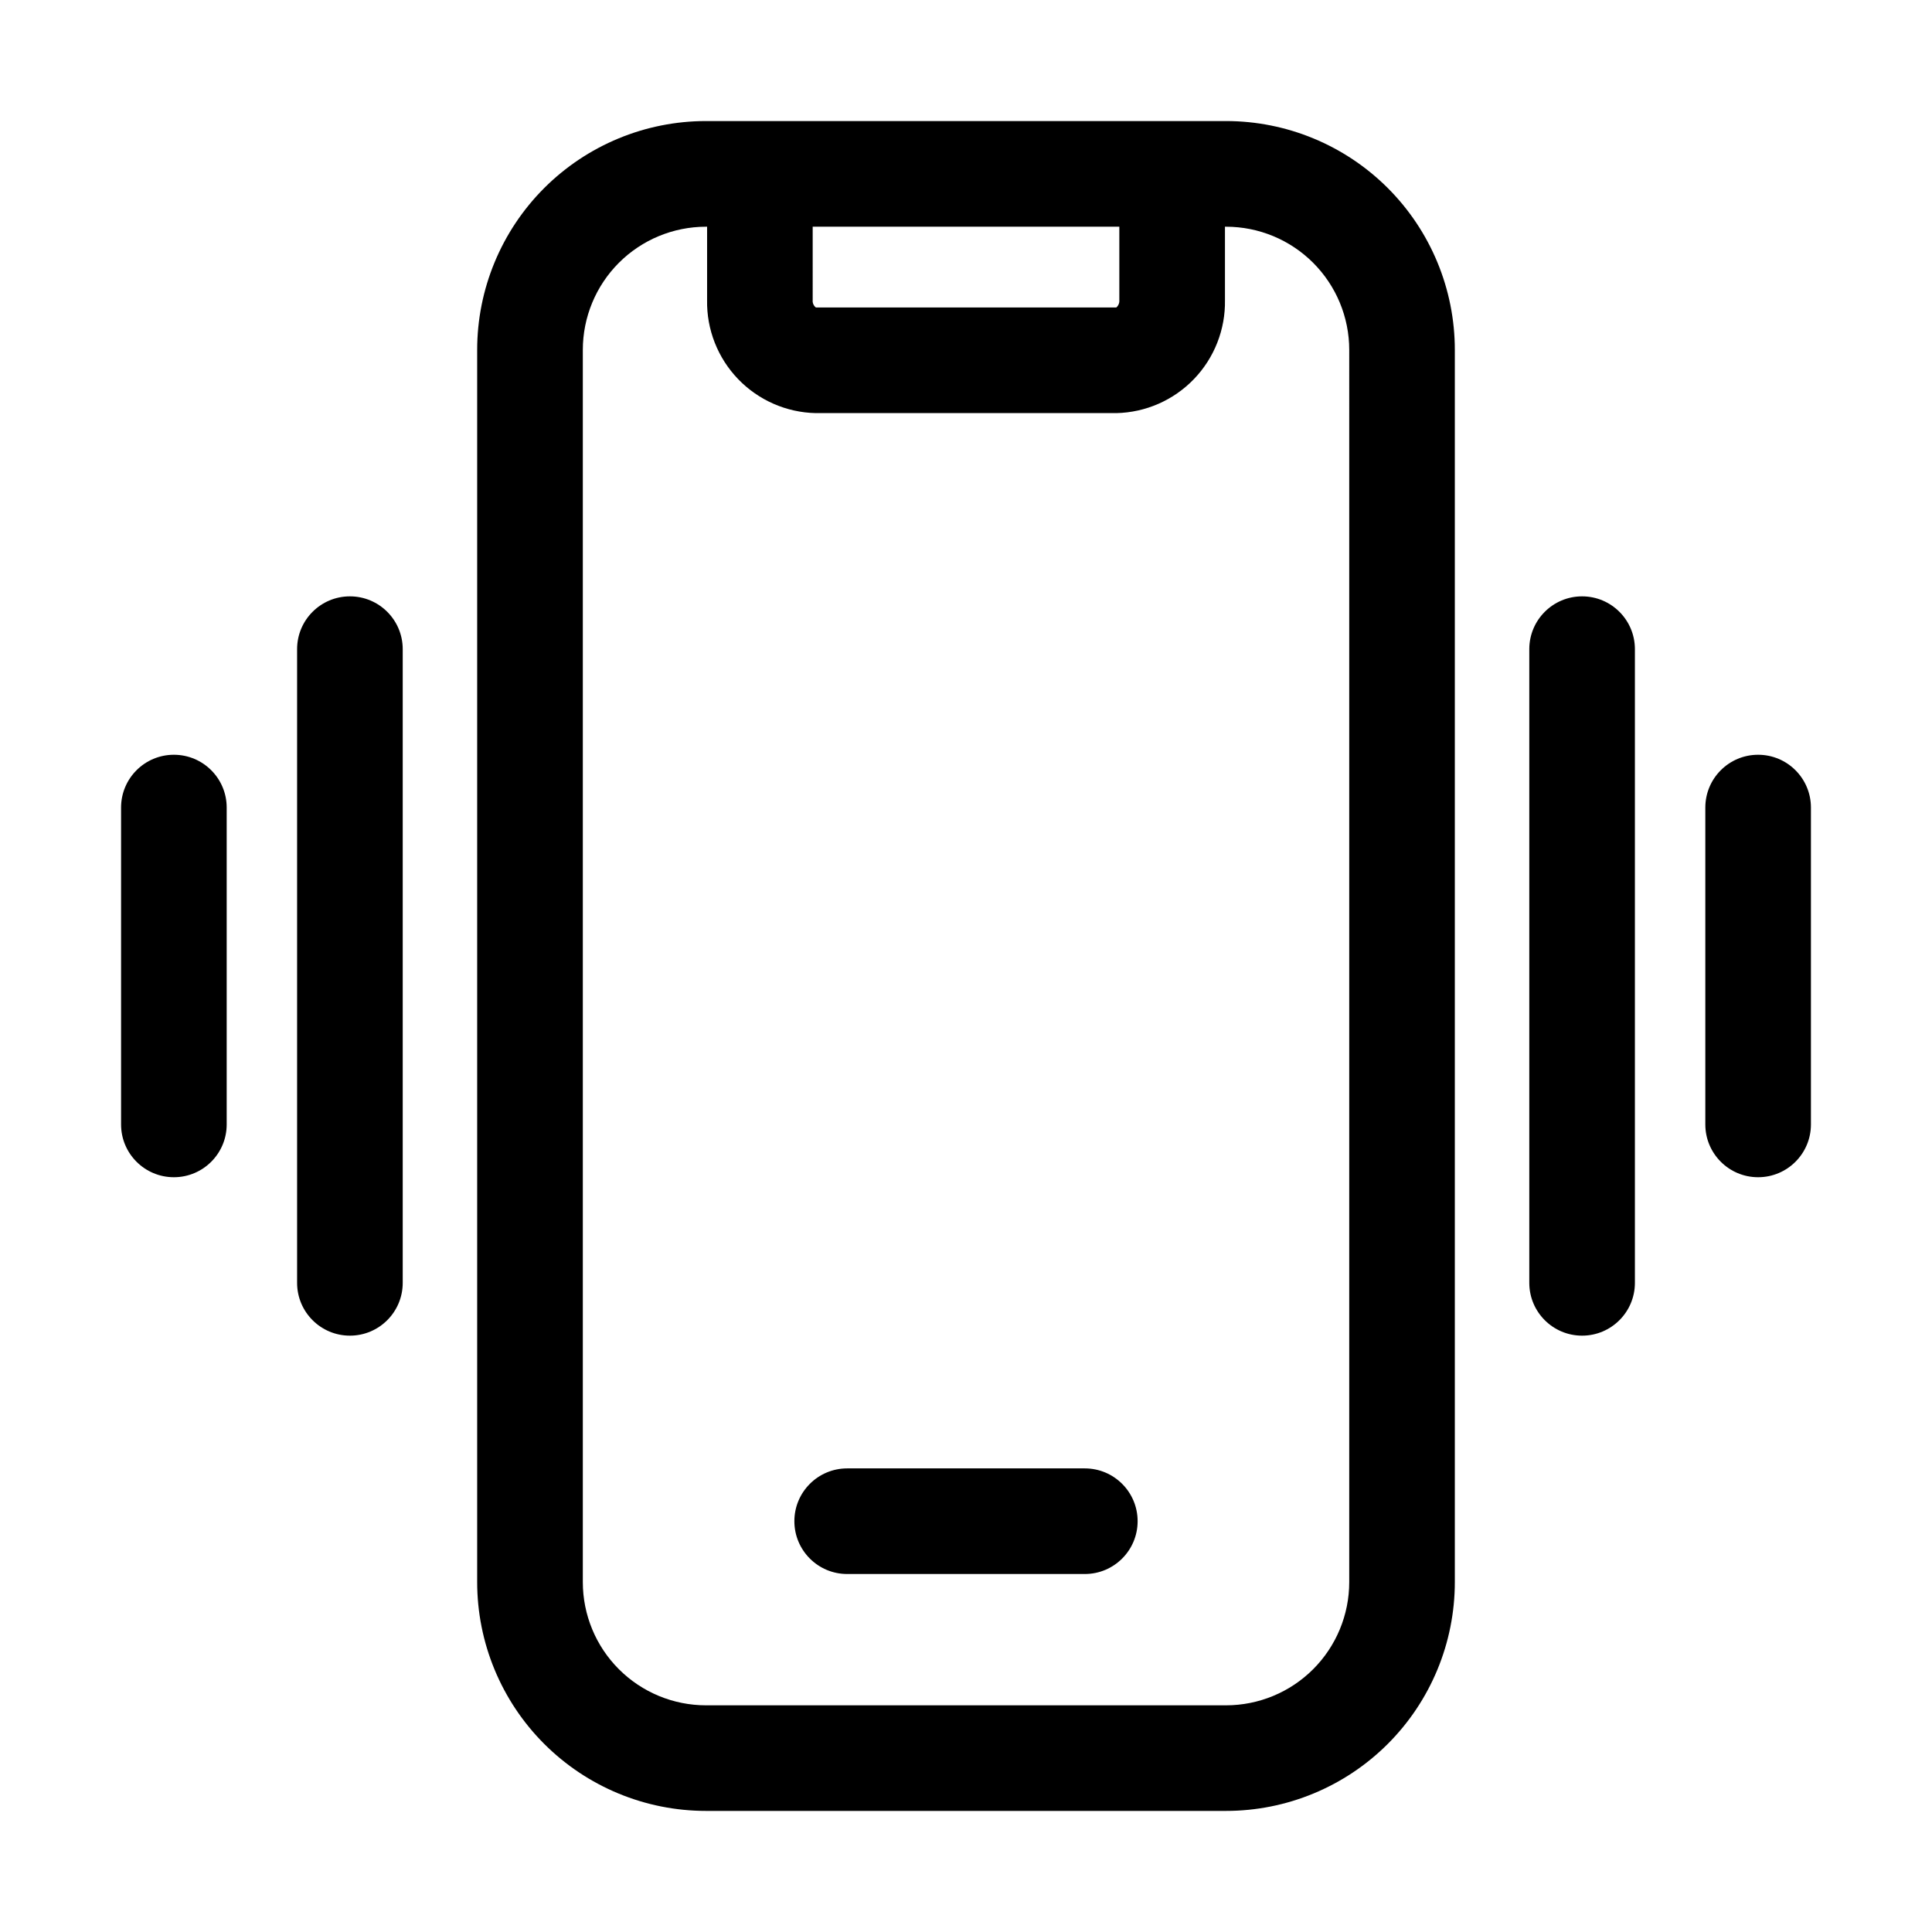 <?xml version="1.0" encoding="UTF-8"?>
<!-- Uploaded to: SVG Find, www.svgrepo.com, Generator: SVG Find Mixer Tools -->
<svg fill="#000000" width="800px" height="800px" version="1.1" viewBox="144 144 512 512" xmlns="http://www.w3.org/2000/svg">
 <g>
  <path d="m468.9 176.08h-137.8c-16.082 0-31.508 6.391-42.883 17.762-11.371 11.375-17.762 26.801-17.762 42.883v326.54c0 16.086 6.391 31.508 17.762 42.883 11.375 11.371 26.801 17.762 42.883 17.762h137.8c16.086 0 31.508-6.391 42.883-17.762 11.371-11.375 17.762-26.797 17.762-42.883v-326.54c0-16.082-6.391-31.508-17.762-42.883-11.375-11.371-26.797-17.762-42.883-17.762zm-109.53 27.992h81.262v19.453-0.004c0.066 0.742-0.23 1.473-0.793 1.961h-79.629c-0.602-0.465-0.918-1.203-0.84-1.961zm142.19 359.2c0 8.66-3.441 16.969-9.566 23.09-6.121 6.125-14.43 9.566-23.09 9.566h-137.8c-8.66 0-16.965-3.441-23.09-9.566-6.125-6.121-9.562-14.43-9.562-23.09v-326.54c0-8.66 3.438-16.965 9.562-23.09s14.43-9.562 23.09-9.562h0.281v19.453-0.004c-0.141 7.785 2.812 15.305 8.207 20.918 5.394 5.613 12.793 8.859 20.574 9.031h79.676c7.785-0.172 15.18-3.418 20.574-9.031 5.394-5.613 8.348-13.133 8.211-20.918v-19.449h0.281-0.004c8.66 0 16.969 3.438 23.09 9.562 6.125 6.125 9.566 14.43 9.566 23.09z"/>
  <path d="m431.49 533.14h-62.977c-7.731 0-13.996 6.266-13.996 13.992 0 7.731 6.266 13.996 13.996 13.996h62.977c7.727 0 13.992-6.266 13.992-13.996 0-7.727-6.266-13.992-13.992-13.992z"/>
  <path d="m236.73 302.04c-7.731 0-13.996 6.266-13.996 13.996v167.93c0 7.731 6.266 13.996 13.996 13.996 7.731 0 13.996-6.266 13.996-13.996v-167.93c0-7.731-6.266-13.996-13.996-13.996z"/>
  <path d="m190.08 344.02c-7.731 0-13.996 6.266-13.996 13.996v83.969c0 7.727 6.266 13.992 13.996 13.992s13.996-6.266 13.996-13.992v-83.969c0-7.731-6.266-13.996-13.996-13.996z"/>
  <path d="m563.27 302.04c-7.727 0-13.992 6.266-13.992 13.996v167.93c0 7.731 6.266 13.996 13.992 13.996 7.731 0 13.996-6.266 13.996-13.996v-167.93c0-7.731-6.266-13.996-13.996-13.996z"/>
  <path d="m609.92 344.02c-7.727 0-13.992 6.266-13.992 13.996v83.969c0 7.727 6.266 13.992 13.992 13.992 7.731 0 13.996-6.266 13.996-13.992v-83.969c0-7.731-6.266-13.996-13.996-13.996z"/>
 </g>
</svg>